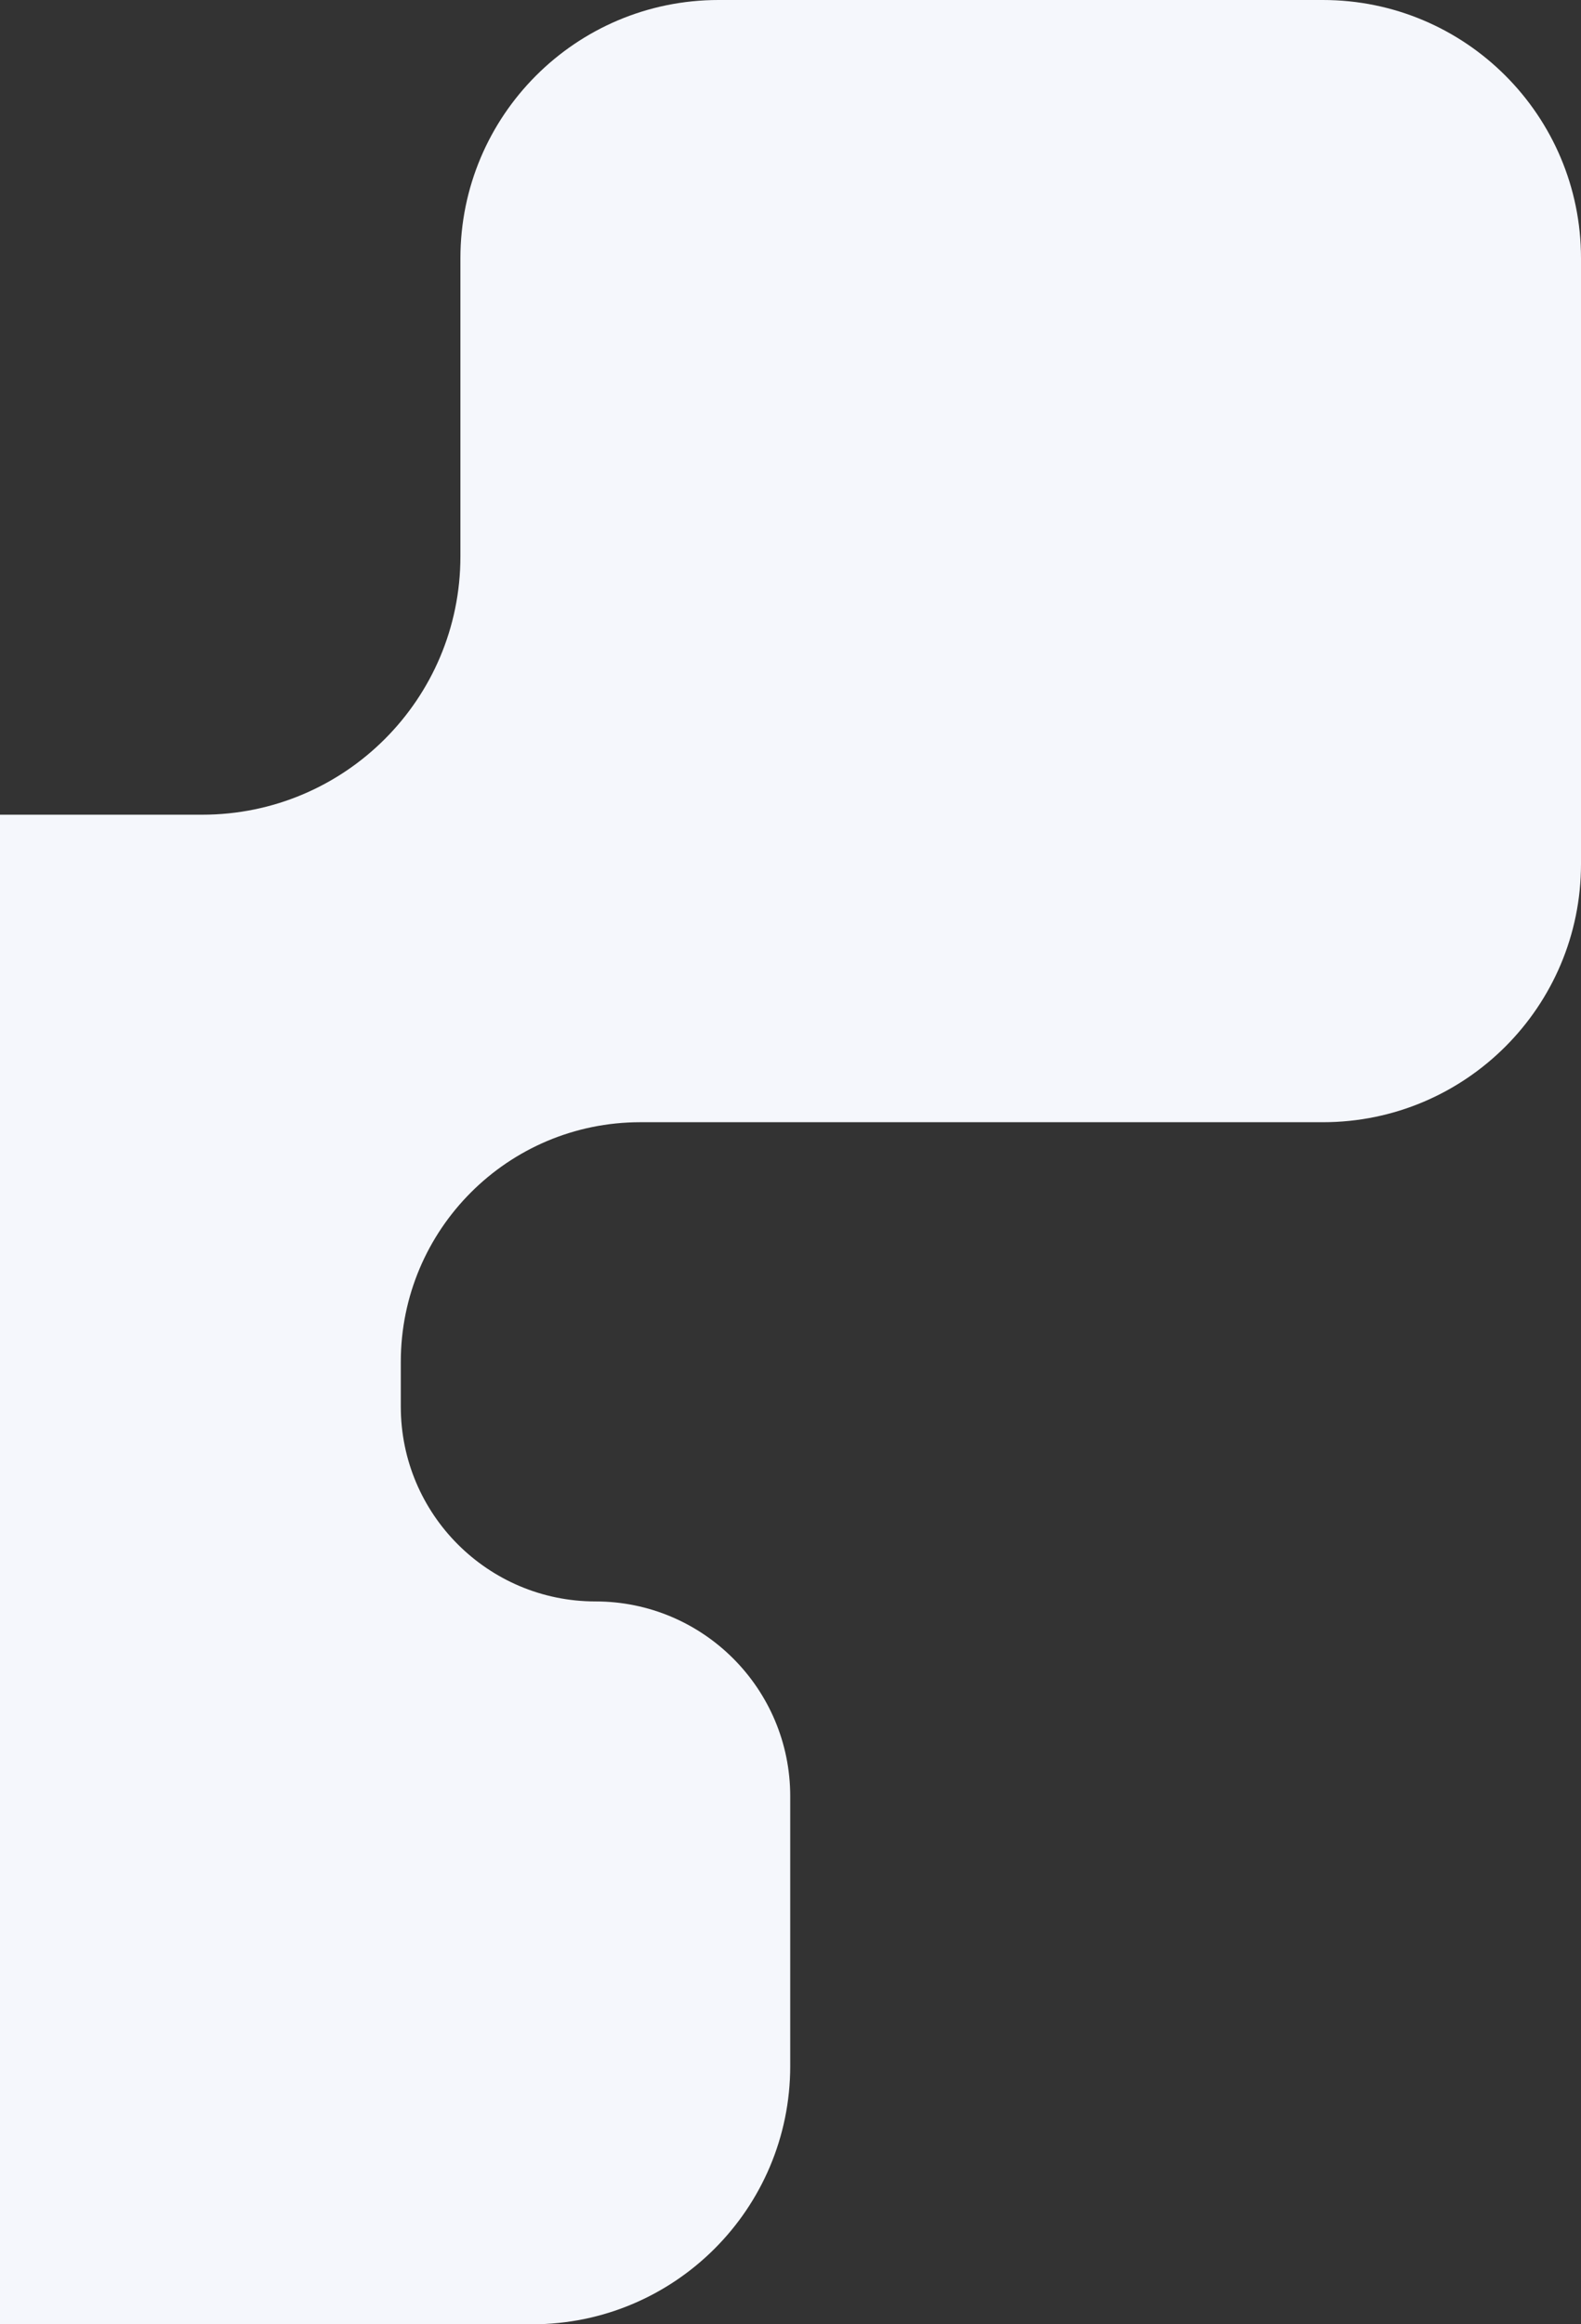 <?xml version="1.0" encoding="UTF-8"?> <svg xmlns="http://www.w3.org/2000/svg" width="98" height="144" viewBox="0 0 98 144" fill="none"><rect x="0" y="0" width="98" height="144" fill="#333333" stroke="none"/><path d="M44.539 -2.33686e-06L82 -6.99382e-07C90.837 -3.13124e-07 98 7.163 98 16L98 53.526C98 62.362 90.837 69.526 82 69.526L39.69 69.526C31.491 69.526 24.844 76.172 24.844 84.371L24.844 87.147C24.844 93.813 30.248 99.216 36.914 99.216C43.58 99.216 48.983 104.62 48.983 111.286L48.983 128C48.983 136.837 41.82 144 32.983 144L-2.861 144C-11.698 144 -18.861 136.837 -18.861 128L-18.861 94.338C-18.861 94.299 -18.892 94.268 -18.93 94.268C-18.969 94.268 -19 94.237 -19 94.199L-19 66.474C-19 57.638 -11.837 50.474 -3 50.474L12.539 50.474C21.375 50.474 28.539 43.311 28.539 34.474L28.539 16C28.539 7.163 35.702 -2.72312e-06 44.539 -2.33686e-06Z" fill="#F5F7FC"></path></svg> 